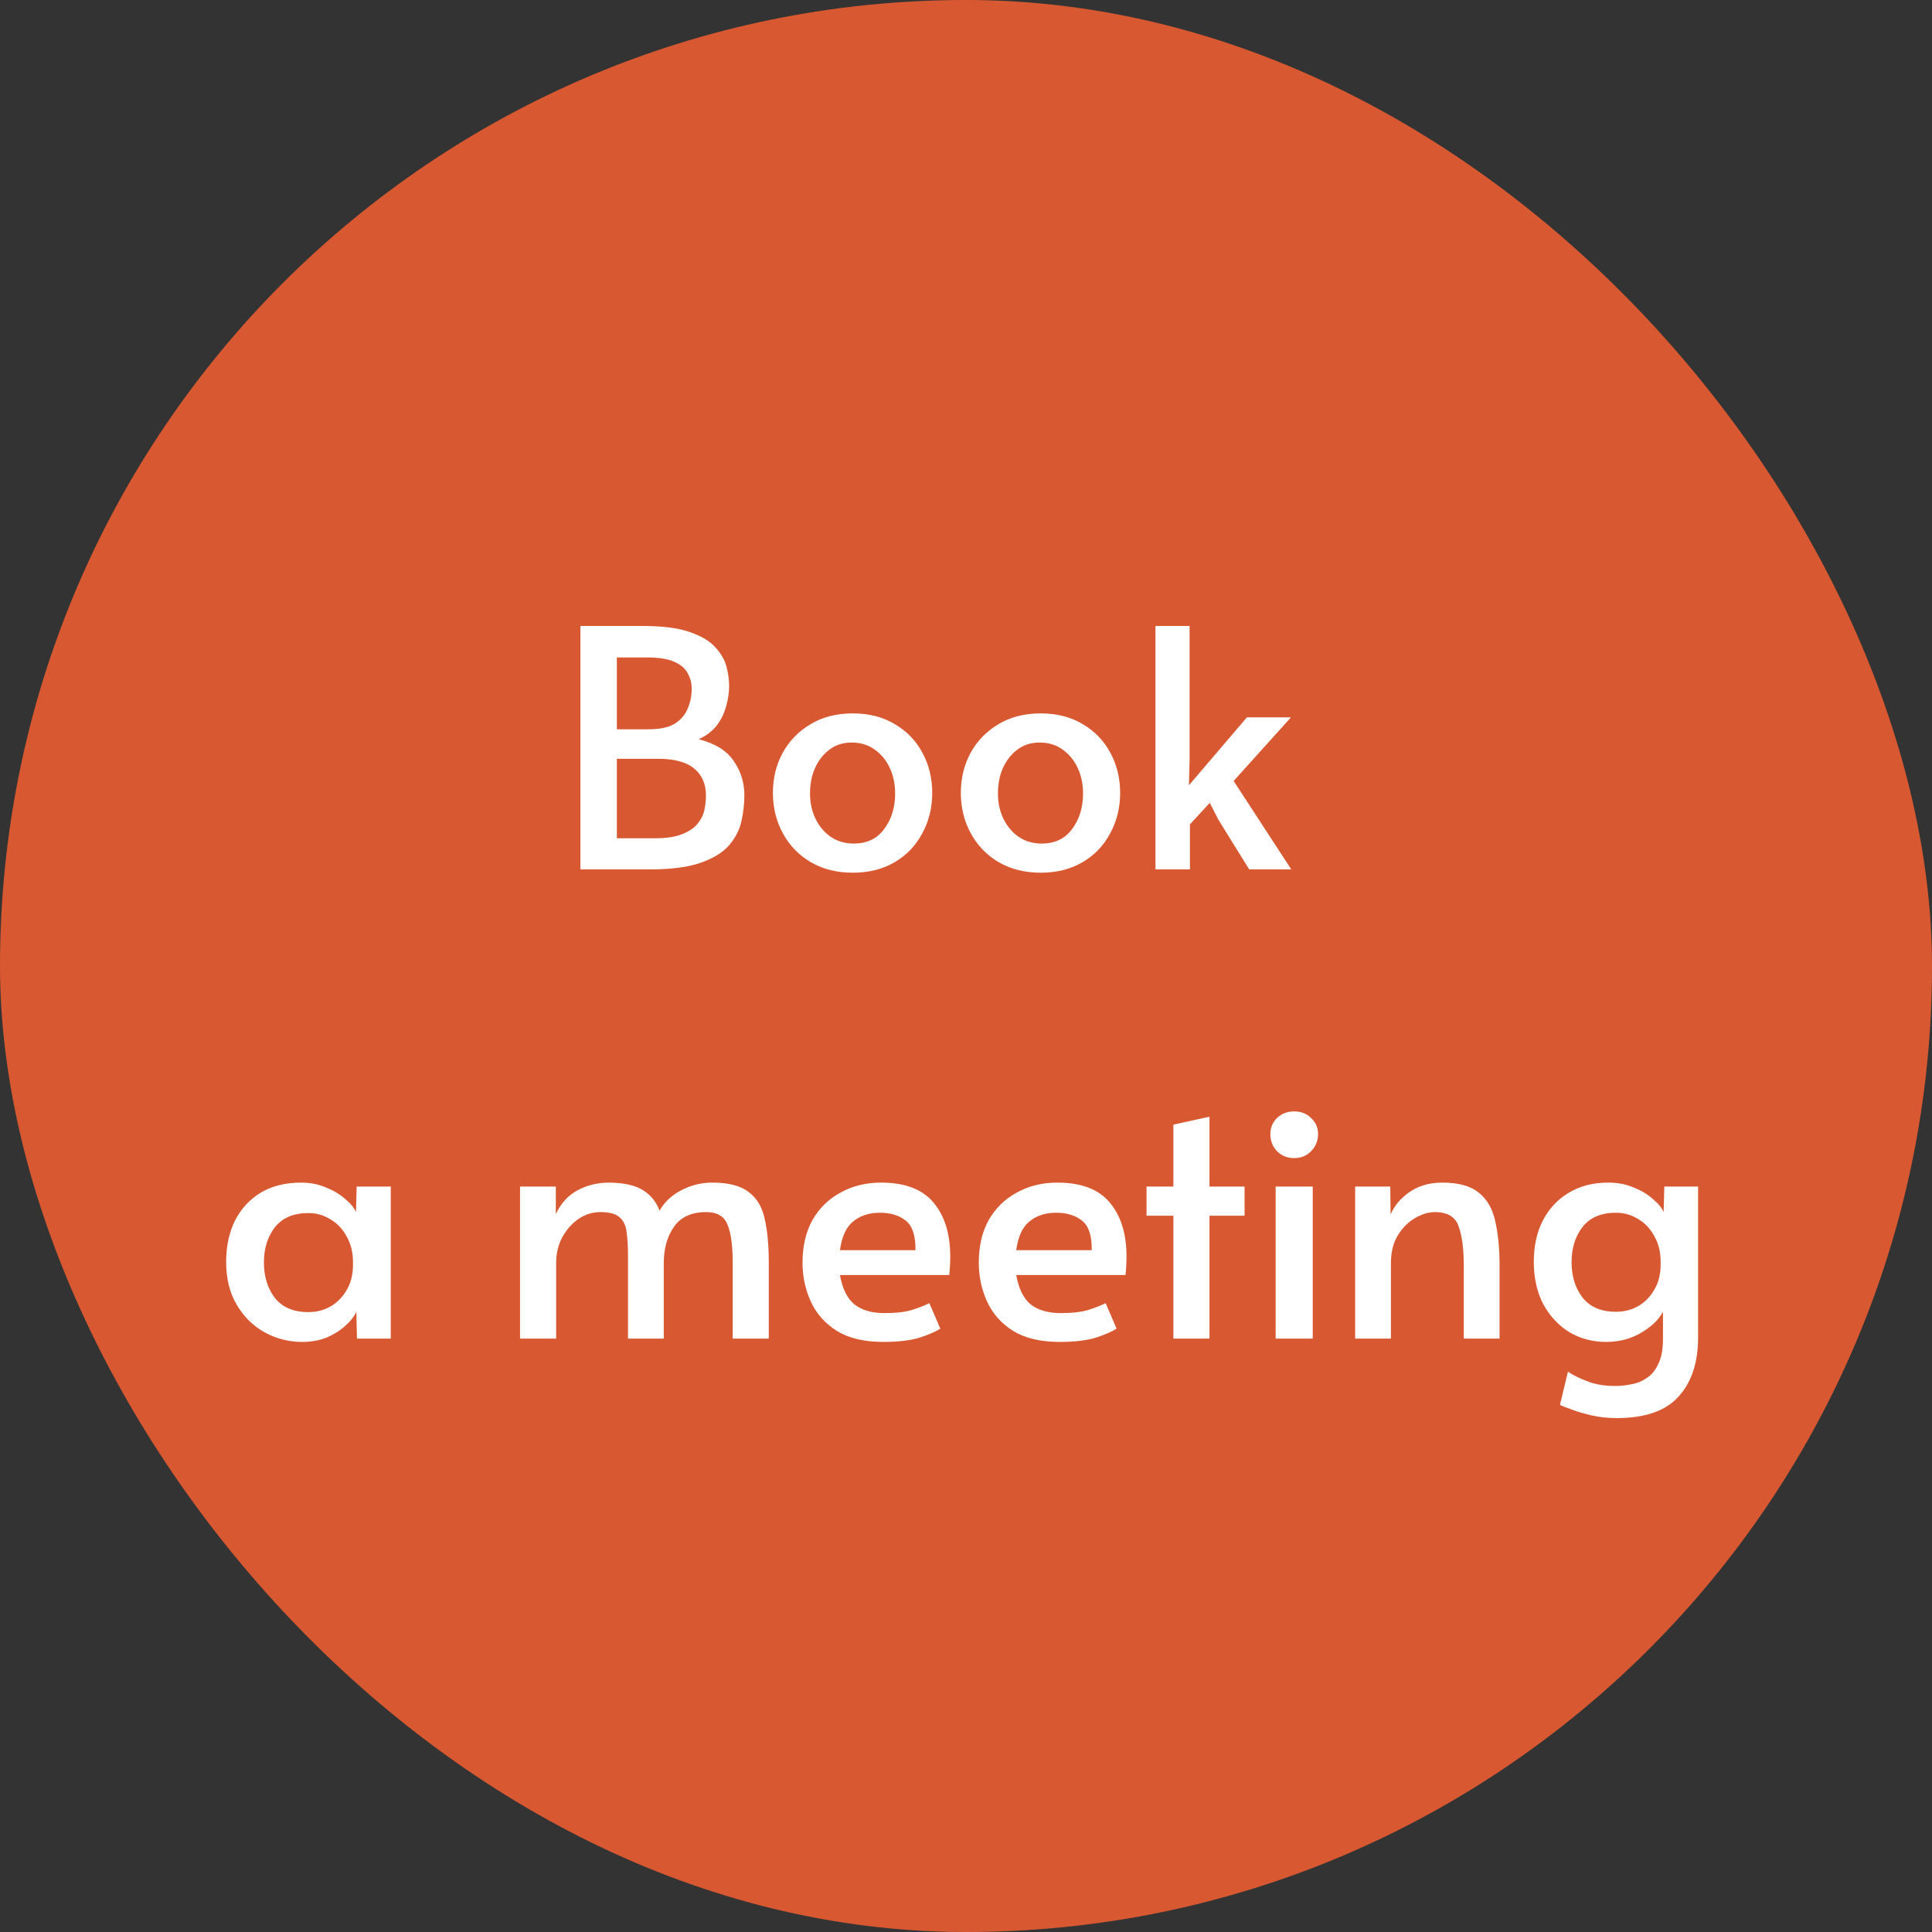 <svg width="140" height="140" viewBox="0 0 140 140" fill="none" xmlns="http://www.w3.org/2000/svg">
<rect x="0" y="0" width="140" height="140" fill="#333333" stroke="none"/>
<rect width="140" height="140" rx="70" fill="#D85931"/>
<path d="M42.059 63V45.36H46.547C47.987 45.36 49.123 45.504 49.956 45.792C50.803 46.08 51.428 46.448 51.828 46.896C52.243 47.344 52.516 47.816 52.644 48.312C52.772 48.808 52.836 49.272 52.836 49.704C52.836 50.168 52.764 50.656 52.62 51.168C52.492 51.664 52.267 52.128 51.947 52.56C51.627 52.976 51.188 53.312 50.627 53.568C51.828 53.872 52.675 54.4 53.172 55.152C53.684 55.888 53.94 56.712 53.94 57.624C53.94 58.248 53.867 58.88 53.724 59.52C53.58 60.16 53.276 60.744 52.812 61.272C52.364 61.784 51.684 62.2 50.772 62.52C49.859 62.84 48.636 63 47.099 63H42.059ZM44.7 52.848H46.98C47.812 52.848 48.452 52.712 48.9 52.44C49.347 52.152 49.66 51.784 49.836 51.336C50.028 50.888 50.123 50.416 50.123 49.92C50.123 49.504 50.028 49.128 49.836 48.792C49.66 48.44 49.331 48.16 48.852 47.952C48.388 47.744 47.724 47.64 46.859 47.64H44.7V52.848ZM44.7 60.744H47.459C48.276 60.744 48.923 60.648 49.404 60.456C49.9 60.264 50.276 60.016 50.532 59.712C50.788 59.408 50.956 59.08 51.035 58.728C51.115 58.36 51.156 58 51.156 57.648C51.156 56.816 50.876 56.168 50.316 55.704C49.755 55.224 48.876 54.984 47.675 54.984H44.7V60.744ZM61.793 63.24C60.641 63.24 59.625 62.984 58.745 62.472C57.881 61.96 57.209 61.264 56.729 60.384C56.249 59.504 56.009 58.528 56.009 57.456C56.009 56.4 56.241 55.44 56.705 54.576C57.185 53.696 57.857 53 58.721 52.488C59.585 51.96 60.609 51.696 61.793 51.696C62.977 51.696 64.001 51.96 64.865 52.488C65.729 53 66.393 53.696 66.857 54.576C67.321 55.44 67.553 56.4 67.553 57.456C67.553 58.528 67.313 59.504 66.833 60.384C66.369 61.264 65.705 61.96 64.841 62.472C63.977 62.984 62.961 63.24 61.793 63.24ZM61.865 61.128C62.825 61.128 63.561 60.776 64.073 60.072C64.601 59.368 64.865 58.512 64.865 57.504C64.865 56.816 64.737 56.2 64.481 55.656C64.225 55.096 63.857 54.648 63.377 54.312C62.913 53.976 62.361 53.808 61.721 53.808C61.097 53.808 60.561 53.976 60.113 54.312C59.665 54.648 59.313 55.096 59.057 55.656C58.817 56.2 58.697 56.816 58.697 57.504C58.697 58.176 58.833 58.792 59.105 59.352C59.377 59.896 59.745 60.328 60.209 60.648C60.689 60.968 61.241 61.128 61.865 61.128ZM75.41 63.24C74.258 63.24 73.242 62.984 72.362 62.472C71.498 61.96 70.826 61.264 70.346 60.384C69.866 59.504 69.626 58.528 69.626 57.456C69.626 56.4 69.858 55.44 70.322 54.576C70.802 53.696 71.474 53 72.338 52.488C73.202 51.96 74.226 51.696 75.41 51.696C76.594 51.696 77.618 51.96 78.482 52.488C79.346 53 80.01 53.696 80.474 54.576C80.938 55.44 81.17 56.4 81.17 57.456C81.17 58.528 80.93 59.504 80.45 60.384C79.986 61.264 79.322 61.96 78.458 62.472C77.594 62.984 76.578 63.24 75.41 63.24ZM75.482 61.128C76.442 61.128 77.178 60.776 77.69 60.072C78.218 59.368 78.482 58.512 78.482 57.504C78.482 56.816 78.354 56.2 78.098 55.656C77.842 55.096 77.474 54.648 76.994 54.312C76.53 53.976 75.978 53.808 75.338 53.808C74.714 53.808 74.178 53.976 73.73 54.312C73.282 54.648 72.93 55.096 72.674 55.656C72.434 56.2 72.314 56.816 72.314 57.504C72.314 58.176 72.45 58.792 72.722 59.352C72.994 59.896 73.362 60.328 73.826 60.648C74.306 60.968 74.858 61.128 75.482 61.128ZM83.73 63V45.36H86.202V55.032L86.154 56.904L90.354 51.984H93.546L89.394 56.592L93.57 63H90.522L88.29 59.4L87.666 58.176L86.226 59.736V63H83.73ZM21.908 97.24C20.932 97.24 20.02 97.008 19.172 96.544C18.34 96.08 17.668 95.416 17.156 94.552C16.644 93.688 16.388 92.656 16.388 91.456C16.388 90.304 16.604 89.296 17.036 88.432C17.484 87.568 18.108 86.896 18.908 86.416C19.724 85.936 20.692 85.696 21.812 85.696C22.484 85.696 23.092 85.816 23.636 86.056C24.196 86.28 24.66 86.56 25.028 86.896C25.412 87.216 25.668 87.528 25.796 87.832L25.844 85.984H28.316V97H25.868L25.82 95.056C25.66 95.408 25.388 95.752 25.004 96.088C24.636 96.424 24.188 96.704 23.66 96.928C23.132 97.136 22.548 97.24 21.908 97.24ZM22.34 95.08C22.932 95.08 23.468 94.944 23.948 94.672C24.444 94.384 24.836 93.984 25.124 93.472C25.428 92.96 25.58 92.352 25.58 91.648V91.48C25.58 90.76 25.428 90.136 25.124 89.608C24.836 89.064 24.444 88.648 23.948 88.36C23.468 88.056 22.932 87.904 22.34 87.904C21.268 87.904 20.46 88.248 19.916 88.936C19.388 89.624 19.124 90.472 19.124 91.48C19.124 92.504 19.388 93.36 19.916 94.048C20.46 94.736 21.268 95.08 22.34 95.08ZM37.684 97V85.984H40.276V87.976C40.645 87.192 41.172 86.616 41.861 86.248C42.548 85.88 43.316 85.696 44.164 85.696C45.252 85.712 46.077 85.904 46.636 86.272C47.197 86.64 47.581 87.128 47.788 87.736C48.141 87.112 48.669 86.616 49.373 86.248C50.077 85.88 50.821 85.696 51.605 85.696C52.804 85.696 53.693 85.928 54.269 86.392C54.861 86.84 55.245 87.496 55.42 88.36C55.612 89.208 55.709 90.248 55.709 91.48V97H53.093V91.456C53.093 90.224 52.965 89.312 52.709 88.72C52.468 88.128 51.956 87.832 51.172 87.832C50.117 87.832 49.34 88.184 48.844 88.888C48.349 89.592 48.1 90.472 48.1 91.528V97H45.508V91.072C45.508 90.384 45.477 89.8 45.413 89.32C45.364 88.84 45.197 88.472 44.908 88.216C44.636 87.96 44.164 87.832 43.492 87.832C42.932 87.832 42.404 88 41.908 88.336C41.428 88.672 41.036 89.12 40.733 89.68C40.444 90.224 40.3 90.84 40.3 91.528V97H37.684ZM64.01 97.24C62.634 97.24 61.514 96.976 60.65 96.448C59.786 95.904 59.154 95.192 58.754 94.312C58.354 93.432 58.154 92.496 58.154 91.504C58.154 90.304 58.394 89.272 58.874 88.408C59.37 87.544 60.05 86.88 60.914 86.416C61.778 85.936 62.754 85.696 63.842 85.696C65.586 85.696 66.858 86.184 67.658 87.16C68.458 88.12 68.858 89.416 68.858 91.048C68.858 91.48 68.834 91.928 68.786 92.392H60.866C61.042 93.384 61.394 94.096 61.922 94.528C62.466 94.944 63.186 95.152 64.082 95.152C64.946 95.152 65.626 95.072 66.122 94.912C66.618 94.752 67.026 94.592 67.346 94.432L68.138 96.28C67.818 96.488 67.322 96.704 66.65 96.928C65.978 97.136 65.098 97.24 64.01 97.24ZM60.866 90.592H66.338C66.354 89.552 66.122 88.84 65.642 88.456C65.162 88.072 64.538 87.88 63.77 87.88C62.97 87.88 62.314 88.096 61.802 88.528C61.306 88.944 60.994 89.632 60.866 90.592ZM76.783 97.24C75.407 97.24 74.287 96.976 73.423 96.448C72.559 95.904 71.927 95.192 71.527 94.312C71.127 93.432 70.927 92.496 70.927 91.504C70.927 90.304 71.167 89.272 71.647 88.408C72.143 87.544 72.823 86.88 73.687 86.416C74.551 85.936 75.527 85.696 76.615 85.696C78.359 85.696 79.631 86.184 80.431 87.16C81.231 88.12 81.631 89.416 81.631 91.048C81.631 91.48 81.607 91.928 81.559 92.392H73.639C73.815 93.384 74.167 94.096 74.695 94.528C75.239 94.944 75.959 95.152 76.855 95.152C77.719 95.152 78.399 95.072 78.895 94.912C79.391 94.752 79.799 94.592 80.119 94.432L80.911 96.28C80.591 96.488 80.095 96.704 79.423 96.928C78.751 97.136 77.871 97.24 76.783 97.24ZM73.639 90.592H79.111C79.127 89.552 78.895 88.84 78.415 88.456C77.935 88.072 77.311 87.88 76.543 87.88C75.743 87.88 75.087 88.096 74.575 88.528C74.079 88.944 73.767 89.632 73.639 90.592ZM85.027 97V88.096H83.083V85.984H85.027V81.496L87.643 80.92V85.984H90.187V88.096H87.643V97H85.027ZM92.439 97V85.984H95.127V97H92.439ZM93.783 83.92C93.287 83.92 92.871 83.752 92.535 83.416C92.215 83.08 92.055 82.664 92.055 82.168C92.055 81.72 92.215 81.336 92.535 81.016C92.871 80.696 93.287 80.536 93.783 80.536C94.279 80.536 94.687 80.696 95.007 81.016C95.343 81.336 95.511 81.72 95.511 82.168C95.511 82.664 95.343 83.08 95.007 83.416C94.687 83.752 94.279 83.92 93.783 83.92ZM98.2 97V85.984H100.744L100.768 88C101.056 87.344 101.52 86.8 102.16 86.368C102.816 85.92 103.6 85.696 104.512 85.696C105.696 85.696 106.584 85.944 107.176 86.44C107.768 86.92 108.16 87.608 108.352 88.504C108.56 89.4 108.664 90.464 108.664 91.696V97H106.072V91.768C106.072 90.488 105.944 89.512 105.688 88.84C105.448 88.168 104.88 87.832 103.984 87.832C103.52 87.832 103.04 87.976 102.544 88.264C102.048 88.552 101.632 88.968 101.296 89.512C100.96 90.056 100.792 90.728 100.792 91.528V97H98.2ZM117.146 102.76C116.522 102.76 115.922 102.696 115.346 102.568C114.786 102.44 114.298 102.296 113.882 102.136C113.466 101.992 113.186 101.88 113.042 101.8L113.618 99.4C114.002 99.656 114.474 99.888 115.034 100.096C115.594 100.32 116.274 100.432 117.074 100.432C117.442 100.432 117.818 100.392 118.202 100.312C118.602 100.248 118.978 100.096 119.33 99.856C119.682 99.632 119.962 99.288 120.17 98.824C120.394 98.376 120.506 97.776 120.506 97.024V95.056C120.186 95.648 119.65 96.16 118.898 96.592C118.162 97.024 117.322 97.24 116.378 97.24C115.418 97.24 114.538 97.008 113.738 96.544C112.954 96.064 112.322 95.392 111.842 94.528C111.378 93.648 111.146 92.616 111.146 91.432C111.146 90.296 111.362 89.304 111.794 88.456C112.242 87.592 112.866 86.92 113.666 86.44C114.482 85.944 115.442 85.696 116.546 85.696C117.218 85.696 117.834 85.816 118.394 86.056C118.954 86.28 119.418 86.56 119.786 86.896C120.17 87.216 120.426 87.528 120.554 87.832L120.602 85.984H123.05V96.928C123.05 98.736 122.578 100.16 121.634 101.2C120.706 102.24 119.21 102.76 117.146 102.76ZM117.098 95.056C117.69 95.056 118.226 94.92 118.706 94.648C119.202 94.36 119.594 93.96 119.882 93.448C120.186 92.936 120.338 92.328 120.338 91.624V91.456C120.338 90.736 120.186 90.112 119.882 89.584C119.594 89.04 119.202 88.624 118.706 88.336C118.226 88.032 117.69 87.88 117.098 87.88C116.026 87.88 115.218 88.224 114.674 88.912C114.146 89.6 113.882 90.448 113.882 91.456C113.882 92.48 114.146 93.336 114.674 94.024C115.218 94.712 116.026 95.056 117.098 95.056Z" fill="white"/>
</svg>
